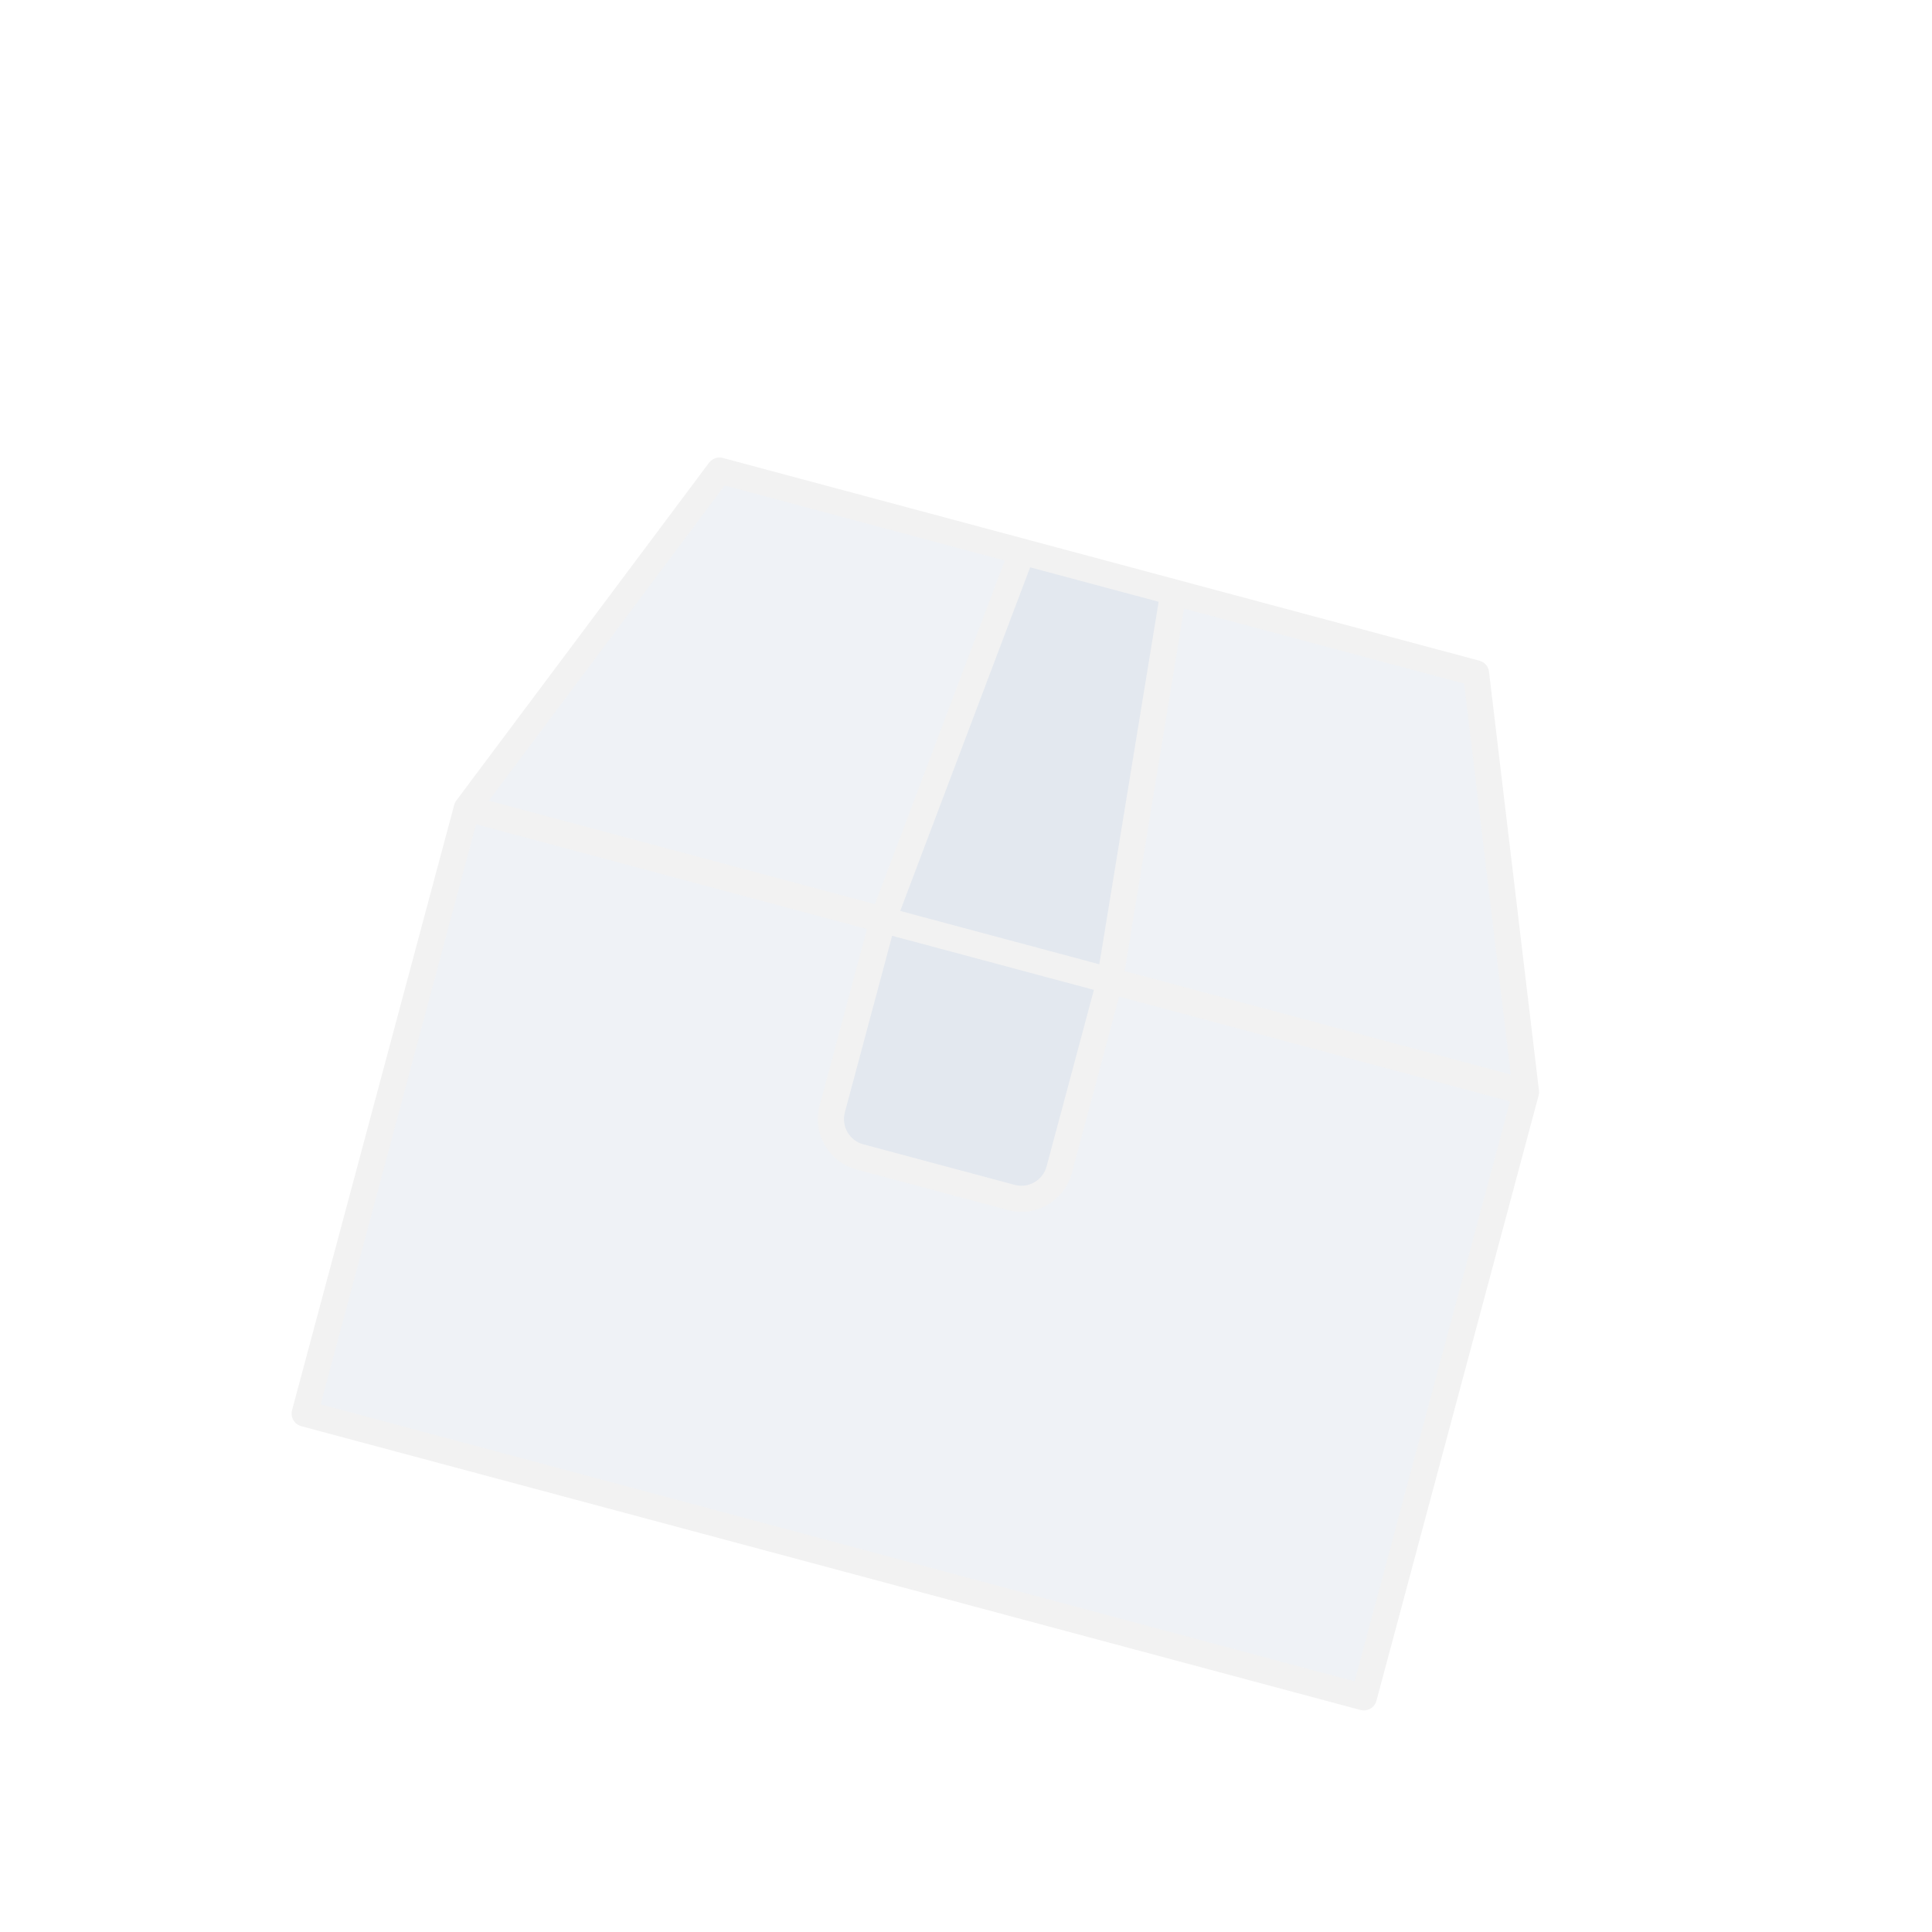 <svg width="74" height="74" viewBox="0 0 74 74" fill="none" xmlns="http://www.w3.org/2000/svg">
<g filter="url(#filter0_d_1_172)">
<path d="M17.88 26.96L58.449 37.831L52.238 61.013L11.669 50.143L17.88 26.96Z" fill="#C2CCDE" fill-opacity="0.25"/>
<path d="M17.88 26.96L58.449 37.831L56.536 21.789L27.558 14.024L17.88 26.96Z" fill="#C2CCDE" fill-opacity="0.25"/>
<path d="M42.511 33.56L44.945 18.683L39.149 17.13L33.818 31.231L42.511 33.56Z" fill="#C2CCDE" fill-opacity="0.25"/>
<path d="M42.511 33.56L40.57 40.805C40.356 41.605 39.533 42.08 38.733 41.865L32.938 40.313C32.137 40.098 31.663 39.276 31.877 38.475L33.818 31.231L42.511 33.56Z" fill="#C2CCDE" fill-opacity="0.25"/>
<path d="M17.88 26.96L58.449 37.831M17.88 26.96L11.669 50.143L52.238 61.013L58.449 37.831M17.88 26.96L27.558 14.024L56.536 21.789L58.449 37.831M42.511 33.56L44.945 18.683L39.149 17.13L33.818 31.231M42.511 33.56L33.818 31.231M42.511 33.56L40.57 40.805C40.356 41.605 39.533 42.08 38.733 41.865L32.938 40.313C32.137 40.098 31.663 39.276 31.877 38.475L33.818 31.231" stroke="#F2F2F2" stroke-linecap="round" stroke-linejoin="round"/>
</g>
<defs>
<filter id="filter0_d_1_172" x="-3.742" y="0" width="81.485" height="81.485" filterUnits="userSpaceOnUse" color-interpolation-filters="sRGB">
<feFlood flood-opacity="0" result="BackgroundImageFix"/>
<feColorMatrix in="SourceAlpha" type="matrix" values="0 0 0 0 0 0 0 0 0 0 0 0 0 0 0 0 0 0 127 0" result="hardAlpha"/>
<feOffset dy="4"/>
<feGaussianBlur stdDeviation="2"/>
<feComposite in2="hardAlpha" operator="out"/>
<feColorMatrix type="matrix" values="0 0 0 0 0 0 0 0 0 0 0 0 0 0 0 0 0 0 0.25 0"/>
<feBlend mode="normal" in2="BackgroundImageFix" result="effect1_dropShadow_1_172"/>
<feBlend mode="normal" in="SourceGraphic" in2="effect1_dropShadow_1_172" result="shape"/>
</filter>
</defs>
</svg>
